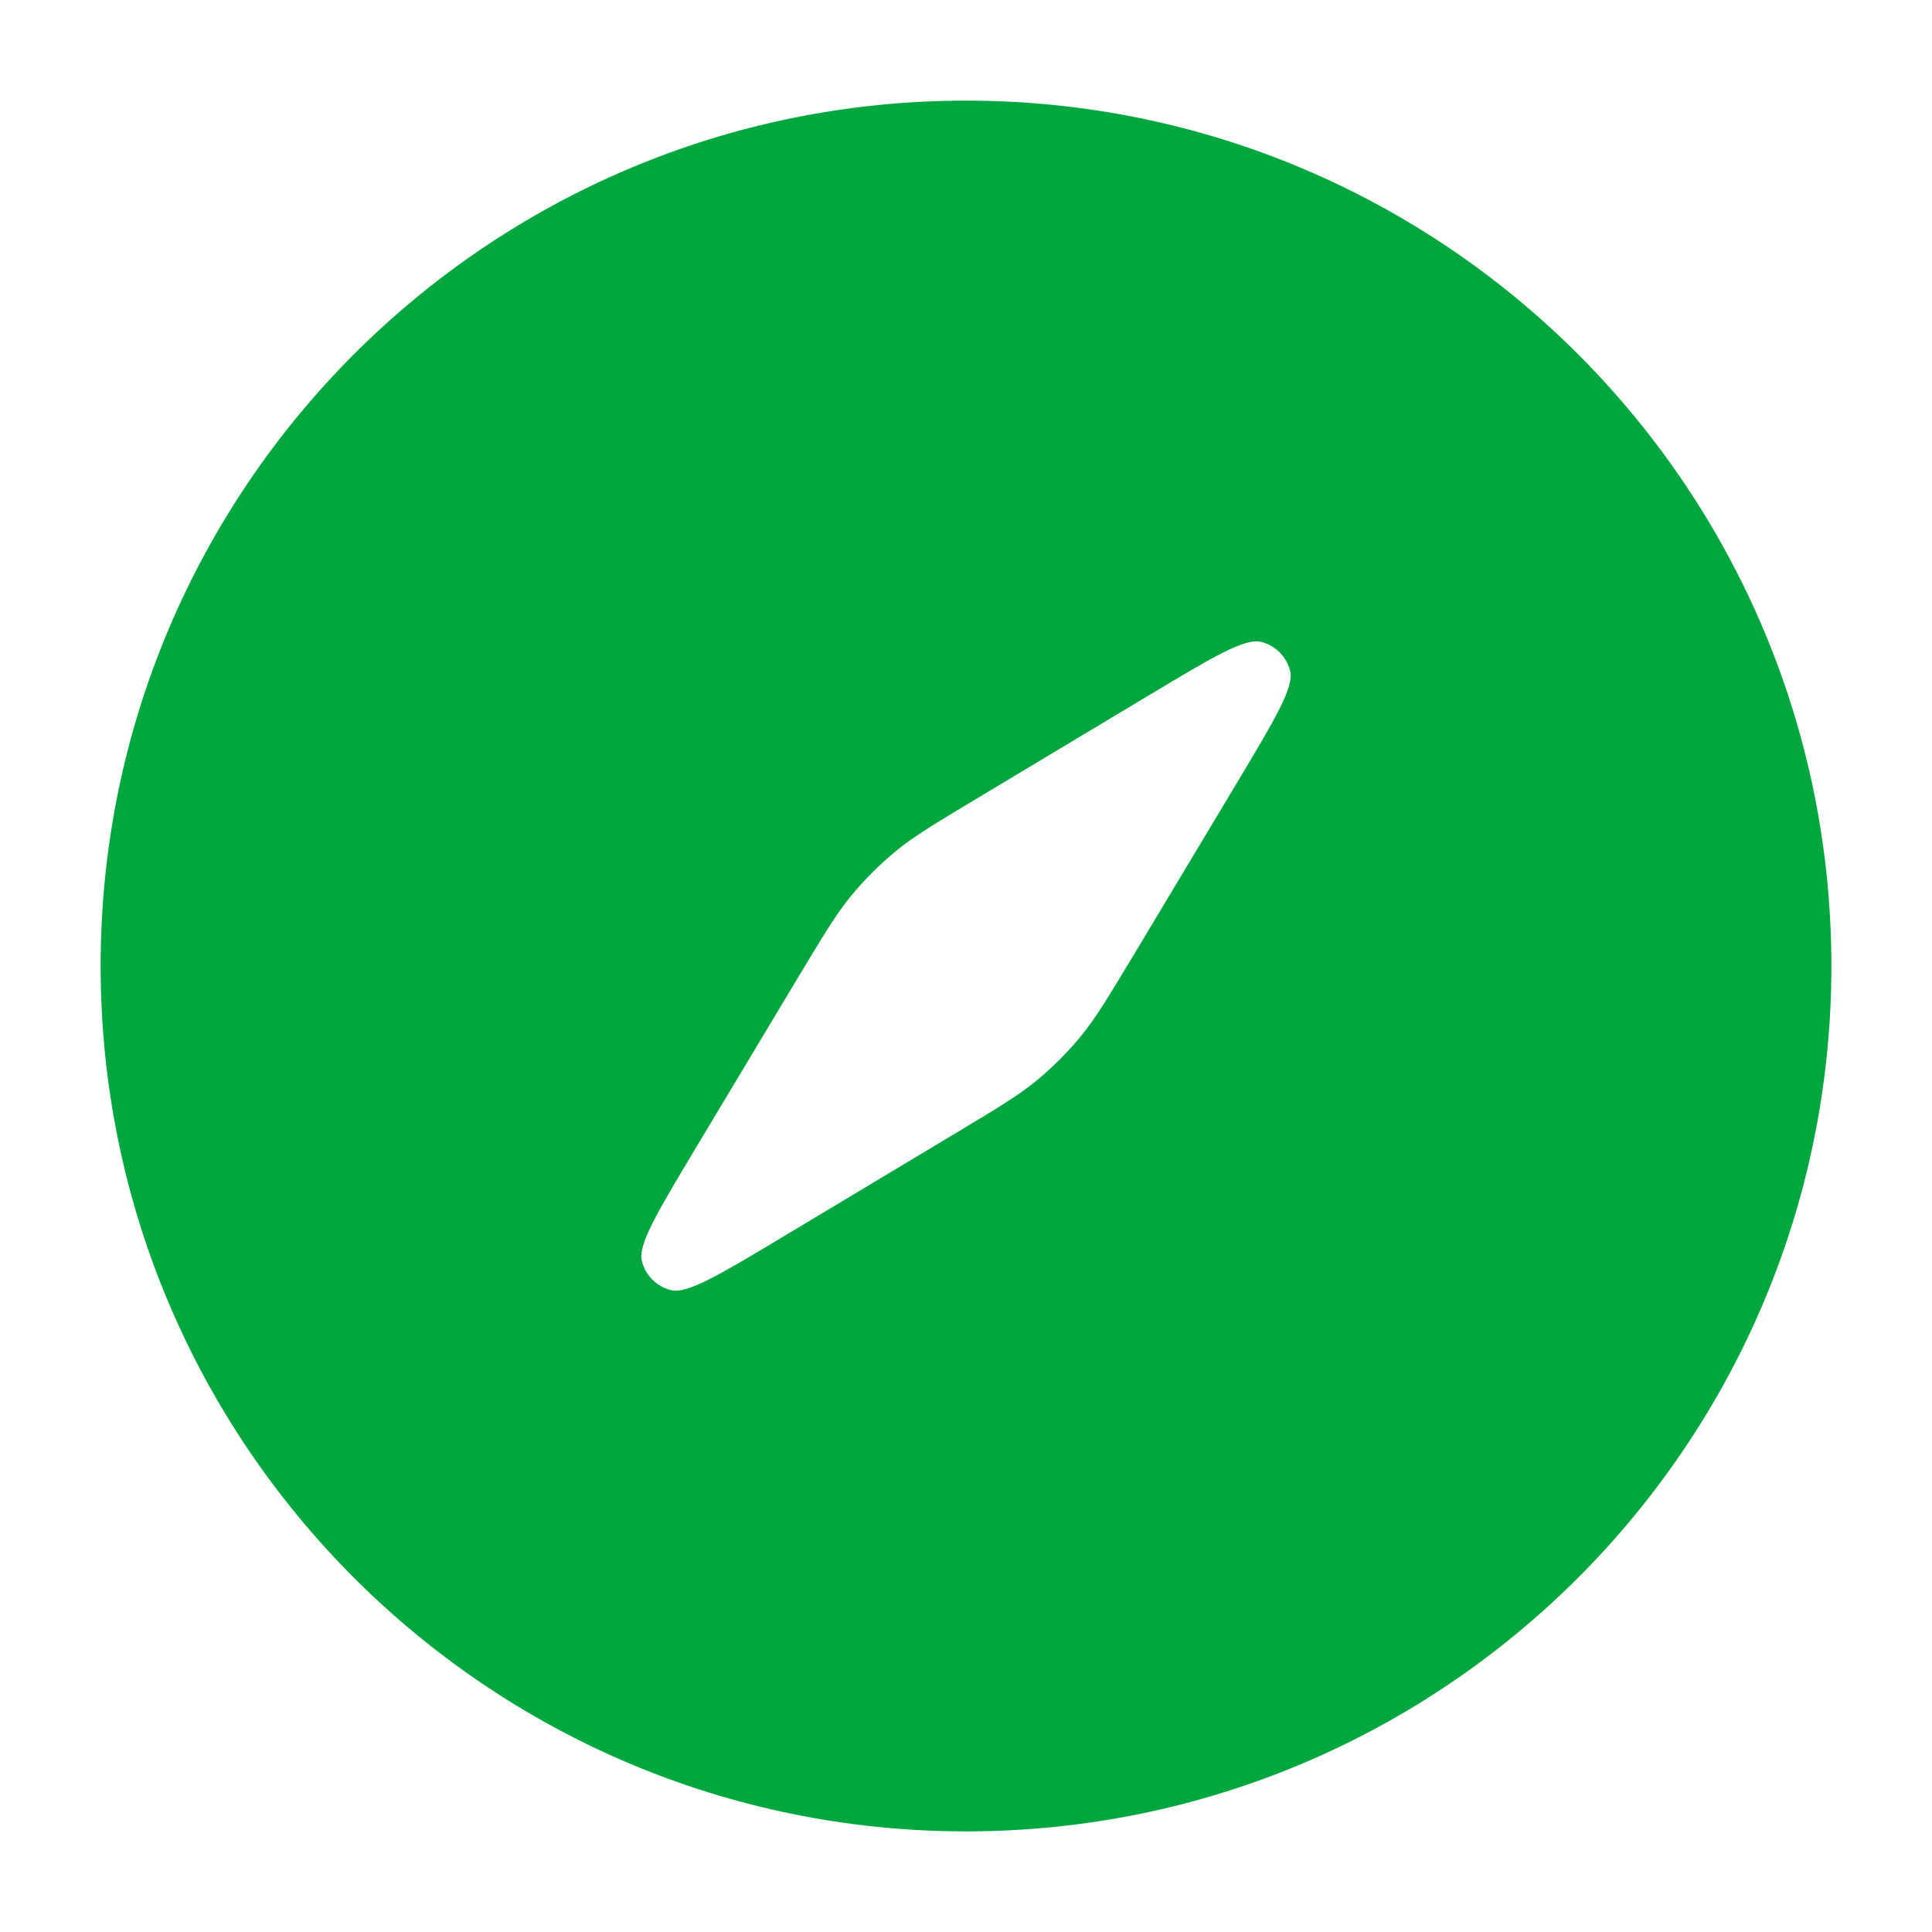 <?xml version="1.0" encoding="UTF-8"?> <svg xmlns="http://www.w3.org/2000/svg" width="24" height="24" viewBox="0 0 24 24" fill="none"><g clip-path="url(#clip0_167_3498)"><mask id="mask0_167_3498" style="mask-type:luminance" maskUnits="userSpaceOnUse" x="0" y="0" width="24" height="24"><path d="M0 0H24V24H0V0Z" fill="white"></path></mask><g mask="url(#mask0_167_3498)"><path fill-rule="evenodd" clip-rule="evenodd" d="M12 22.75C17.937 22.75 22.75 17.937 22.75 12C22.75 6.063 17.937 1.25 12 1.25C6.063 1.25 1.25 6.063 1.25 12C1.25 17.937 6.063 22.75 12 22.75ZM8.646 14.256L9.926 12.122C10.234 11.611 10.387 11.355 10.574 11.127C10.741 10.925 10.925 10.741 11.127 10.574C11.355 10.387 11.611 10.234 12.122 9.927L14.256 8.647C15.062 8.163 15.466 7.921 15.668 7.974C15.754 7.996 15.833 8.041 15.896 8.104C15.959 8.167 16.004 8.246 16.026 8.332C16.079 8.535 15.837 8.938 15.354 9.744L14.074 11.878C13.766 12.389 13.613 12.645 13.426 12.873C13.26 13.075 13.075 13.26 12.873 13.426C12.645 13.613 12.389 13.766 11.878 14.073L9.744 15.353C8.938 15.837 8.534 16.079 8.332 16.026C8.246 16.004 8.167 15.959 8.104 15.896C8.041 15.833 7.996 15.754 7.974 15.668C7.921 15.465 8.163 15.062 8.646 14.256Z" fill="#00A63E"></path></g></g><defs><clipPath id="clip0_167_3498"><rect width="24" height="24" fill="white"></rect></clipPath></defs></svg> 